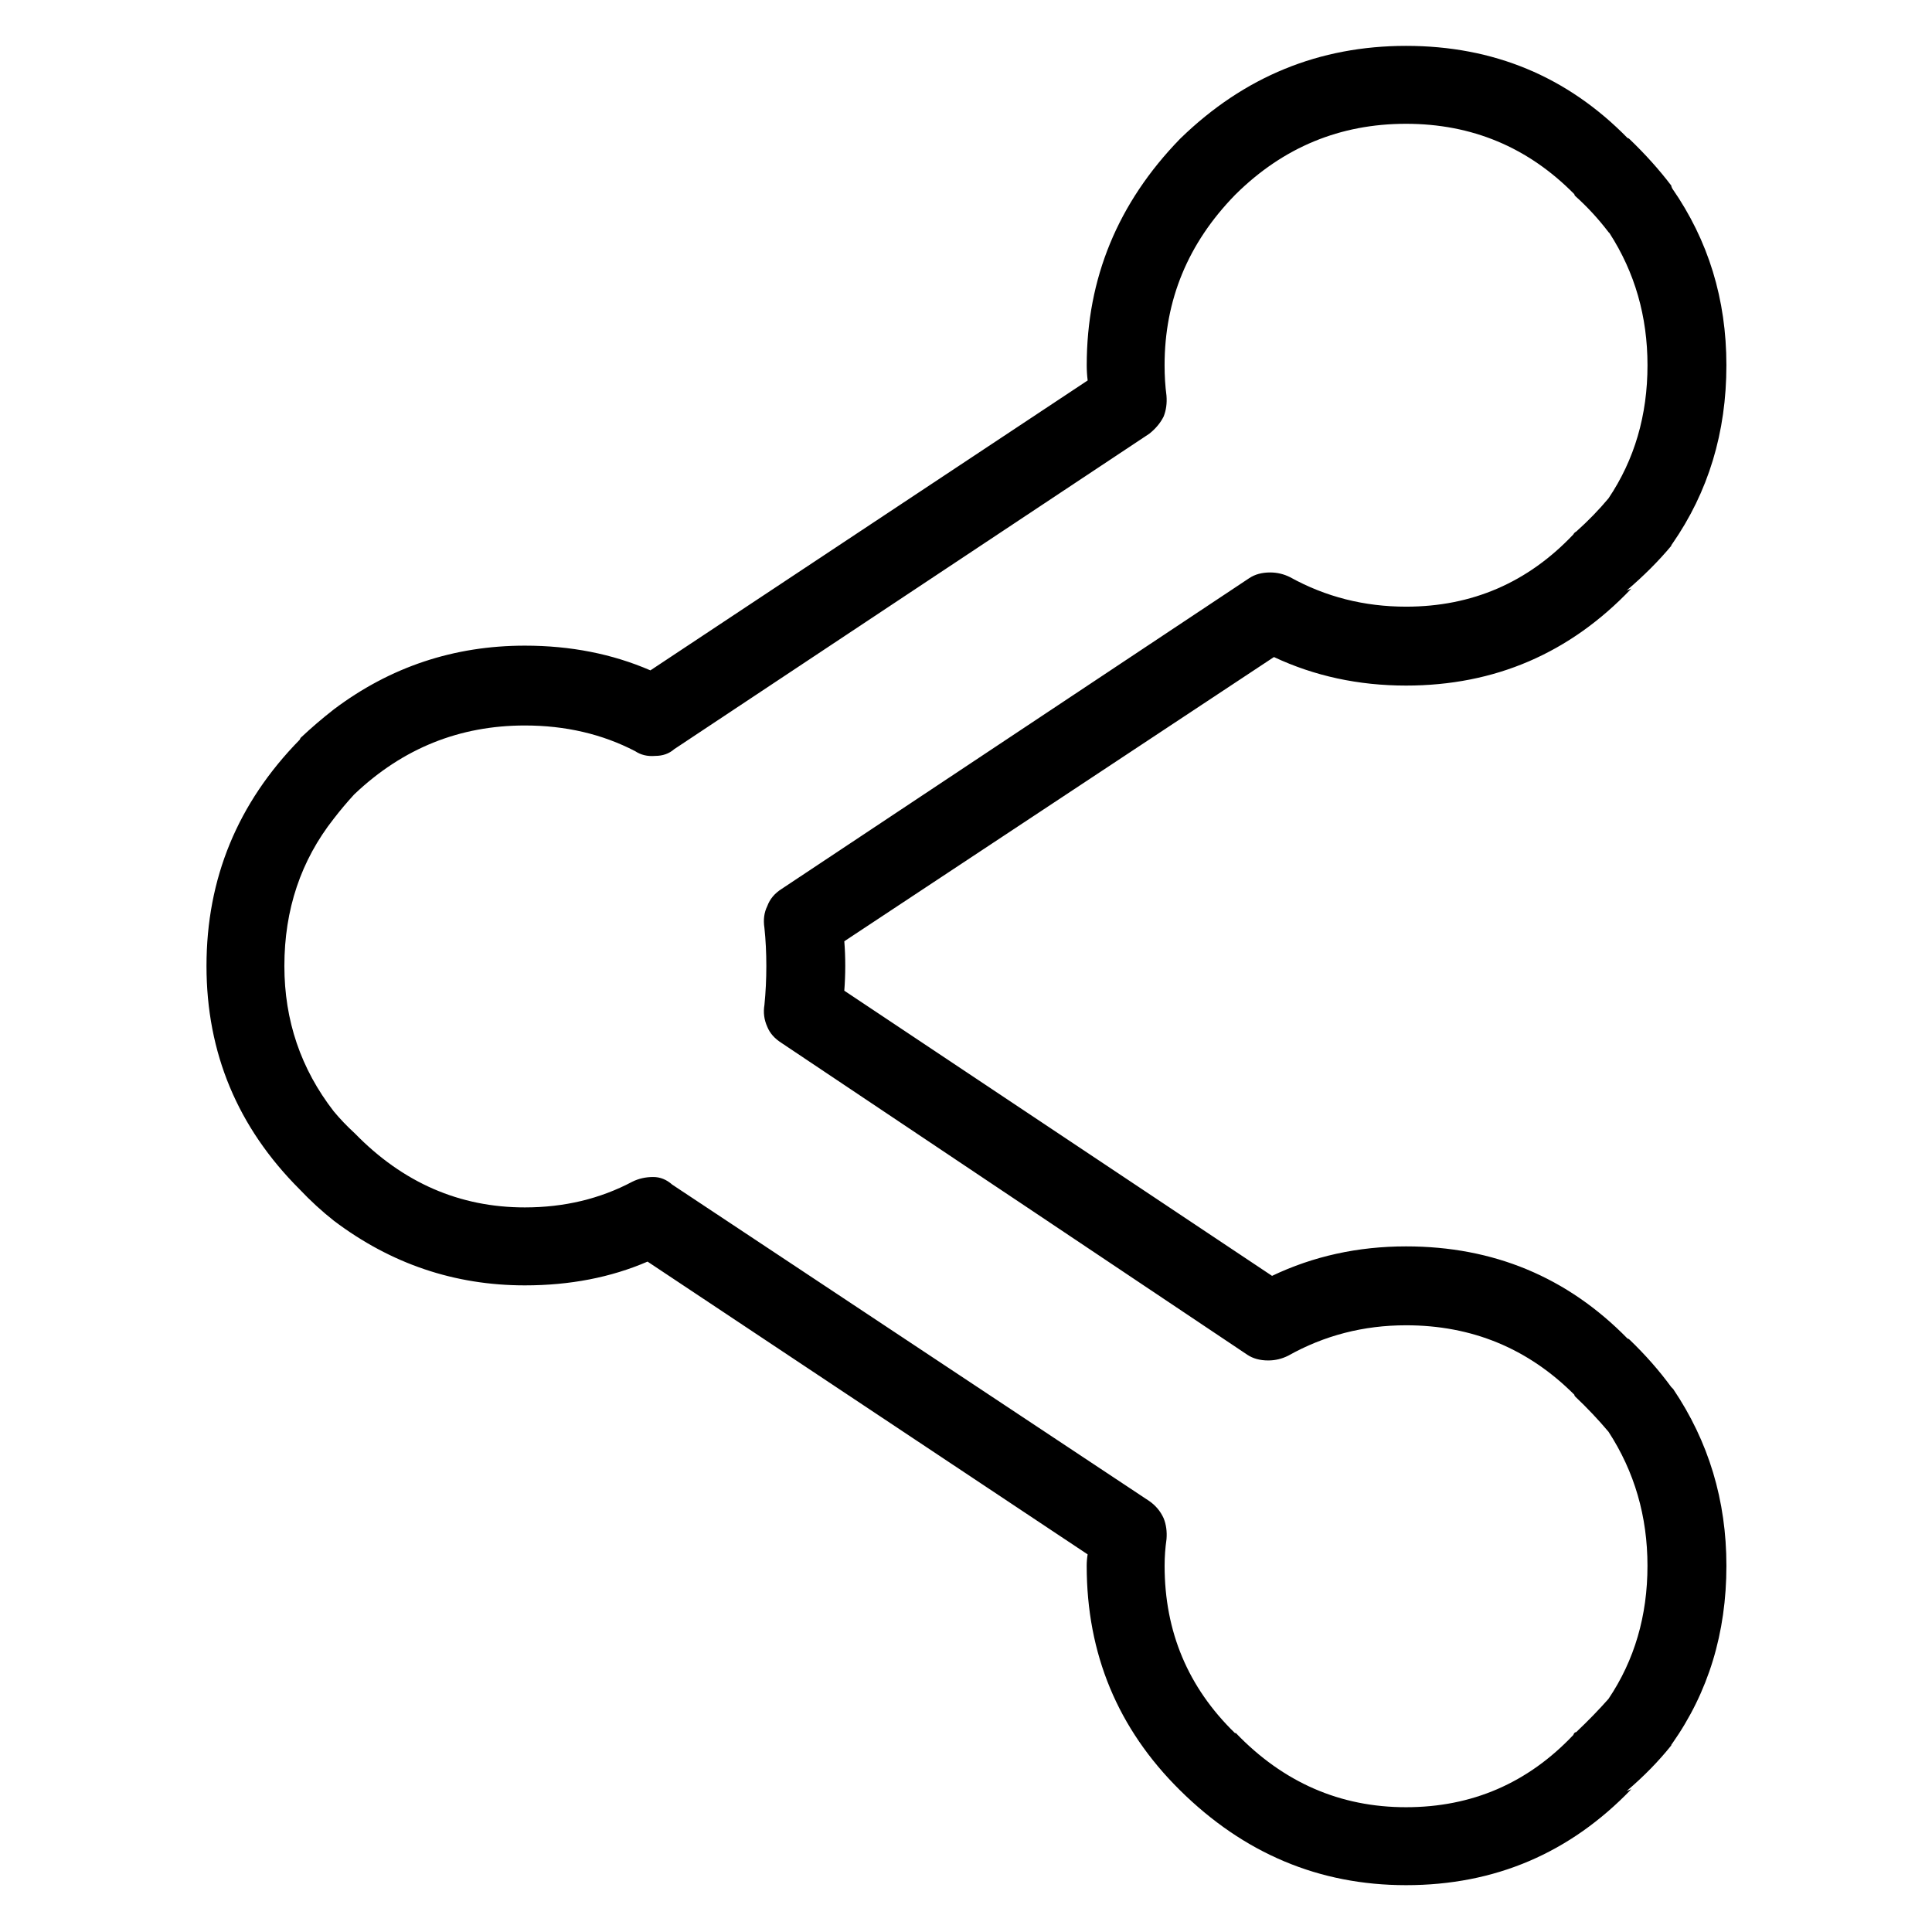 <?xml version="1.0" encoding="UTF-8"?>
<!-- The Best Svg Icon site in the world: iconSvg.co, Visit us! https://iconsvg.co -->
<svg fill="#000000" width="800px" height="800px" version="1.1" viewBox="144 144 512 512" xmlns="http://www.w3.org/2000/svg">
 <path d="m575.83 180.84c-0.168-0.168-0.336-0.25-0.504-0.25-15.953-16.289-35.52-24.434-58.695-24.434-23.004 0-42.906 8.145-59.699 24.434l-0.254 0.25c-16.457 16.965-24.684 36.949-24.684 59.953 0 1.344 0.082 2.688 0.25 4.031l-115.88 76.832c-10.078-4.367-21.16-6.551-33.254-6.551-18.809 0-35.684 5.629-50.633 16.879-3.019 2.352-5.961 4.871-8.816 7.559l-0.25 0.504c-16.457 16.793-24.688 36.777-24.688 59.953 0 23.004 8.23 42.738 24.688 59.195 2.856 3.023 5.879 5.793 9.066 8.312 15.117 11.422 31.992 17.129 50.633 17.129 11.926 0 22.758-2.098 32.496-6.297l116.63 77.586c-0.168 1.008-0.25 2.016-0.25 3.023 0 23.344 8.227 43.16 24.684 59.449 16.961 16.797 36.949 25.191 59.953 25.191 23.512 0 43.414-8.48 59.703-25.441l-1.258 0.504c4.531-3.863 8.48-7.894 11.836-12.094 0-0.168 0.086-0.336 0.254-0.504 9.57-13.602 14.359-29.305 14.359-47.105 0-17.297-4.703-32.914-14.109-46.852l-0.504-0.504c-3.188-4.367-6.883-8.566-11.082-12.598-0.168-0.168-0.336-0.25-0.504-0.25-15.953-16.289-35.52-24.438-58.695-24.438-12.762 0-24.602 2.606-35.516 7.812l-113.36-75.574c0.168-2.184 0.254-4.363 0.254-6.547 0-2.352-0.086-4.535-0.254-6.551l113.86-75.32c10.746 5.039 22.418 7.559 35.012 7.559 23.512 0 43.414-8.566 59.703-25.695l-1.258 0.504c4.531-3.863 8.48-7.809 11.836-11.84 0-0.168 0.086-0.336 0.254-0.504 9.57-13.77 14.359-29.555 14.359-47.359 0-17.465-4.789-33.082-14.359-46.852-0.168-0.336-0.254-0.59-0.254-0.758-3.188-4.199-6.883-8.312-11.082-12.344m-14.609 14.613c0 0.168 0.082 0.336 0.25 0.504 3.191 2.856 6.129 6.043 8.816 9.57l0.254 0.254c6.715 10.41 10.074 22.082 10.074 35.012 0 13.27-3.441 25.023-10.328 35.27-2.519 3.023-5.371 5.961-8.562 8.816-0.336 0.168-0.59 0.418-0.758 0.754-12.09 12.766-26.867 19.145-44.336 19.145-11.082 0-21.328-2.602-30.73-7.809-1.68-0.84-3.441-1.258-5.289-1.258-2.184 0-4.031 0.504-5.543 1.512l-123.94 82.371c-1.848 1.176-3.106 2.688-3.777 4.535-0.84 1.68-1.094 3.609-0.758 5.793 0.336 3.191 0.504 6.551 0.504 10.078 0 3.523-0.168 6.969-0.504 10.328-0.336 2.016-0.082 3.945 0.758 5.793 0.672 1.68 1.93 3.106 3.777 4.281l123.43 82.625c1.512 1.008 3.359 1.512 5.543 1.512 1.848 0 3.609-0.418 5.289-1.258 9.57-5.375 19.984-8.062 31.234-8.062 17.469 0 32.328 6.129 44.59 18.391 0 0.168 0.082 0.336 0.25 0.504 3.191 3.019 6.129 6.129 8.816 9.32 6.887 10.578 10.328 22.418 10.328 35.516 0 13.27-3.441 25.023-10.328 35.27-2.519 2.852-5.371 5.793-8.562 8.816-0.336 0-0.59 0.25-0.758 0.754-12.09 12.762-26.867 19.145-44.336 19.145-17.465 0-32.496-6.551-45.09-19.648h-0.25c-12.43-12.09-18.641-26.871-18.641-44.336 0-2.352 0.168-4.699 0.504-7.051 0.164-2.016-0.086-3.863-0.758-5.543-0.84-1.848-2.098-3.359-3.777-4.535l-126.46-83.883c-1.512-1.344-3.191-2.016-5.039-2.016-2.016 0-3.863 0.418-5.543 1.258-8.562 4.535-18.051 6.801-28.465 6.801-17.297 0-32.328-6.547-45.09-19.648-2.016-1.844-3.863-3.777-5.543-5.793-8.73-11.25-13.098-24.098-13.098-38.539 0-14.949 4.367-27.965 13.098-39.047 1.68-2.184 3.445-4.281 5.293-6.297l0.25-0.254c12.762-12.09 27.793-18.137 45.09-18.137 10.75 0 20.488 2.269 29.223 6.801 1.512 1.008 3.273 1.43 5.289 1.262 2.016 0 3.695-0.59 5.039-1.766l125.95-83.629c1.68-1.344 2.938-2.856 3.777-4.535 0.672-1.68 0.922-3.527 0.758-5.543-0.336-2.519-0.504-5.207-0.504-8.062 0-17.297 6.211-32.324 18.641-45.09l0.25-0.25c12.594-12.43 27.625-18.641 45.09-18.641 17.469 0 32.328 6.211 44.59 18.641z"/>
</svg>
